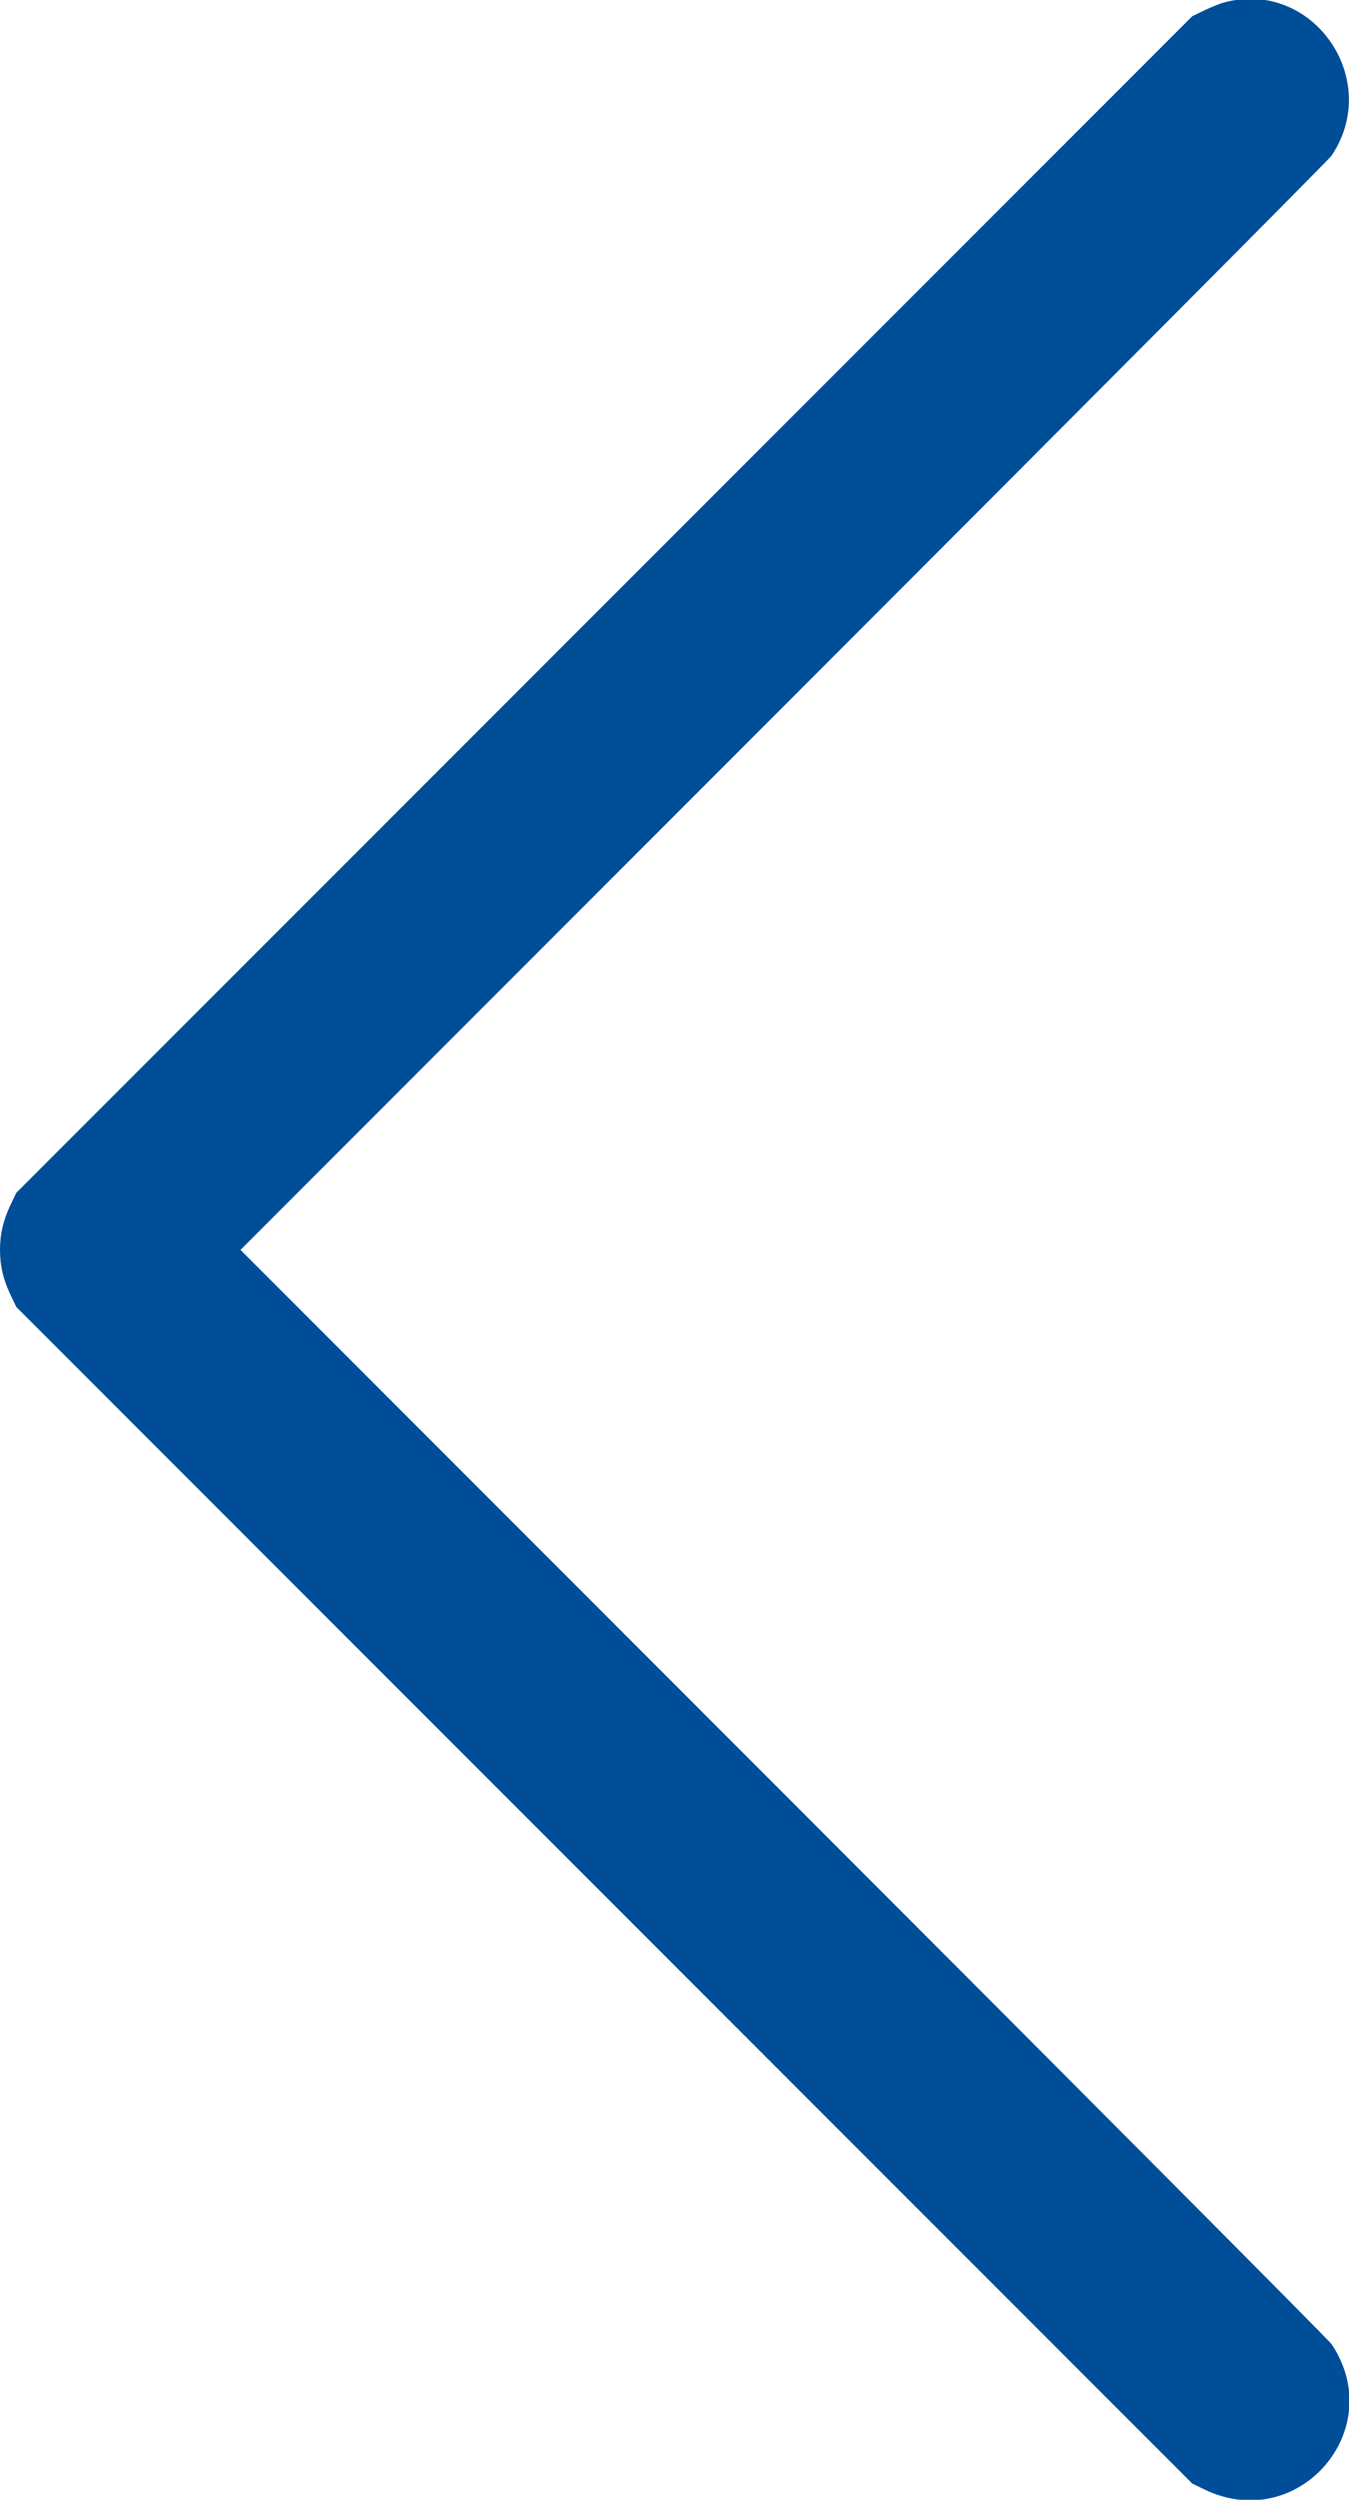 <svg id="svg" version="1.1" xmlns="http://www.w3.org/2000/svg" xmlns:xlink="http://www.w3.org/1999/xlink" width="400" height="740.899" viewBox="0, 0, 400,740.899"><g id="svgg"><path id="path0" d="M363.169 0.673 C 361.874 1.012,359.176 2.080,357.173 3.046 L 353.533 4.802 179.183 179.168 L 4.834 353.533 3.095 357.173 C 0.987 361.586,0.000 365.819,0.000 370.450 C 0.000 375.080,0.987 379.313,3.095 383.726 L 4.834 387.366 179.183 561.732 L 353.533 736.097 357.173 737.852 C 384.832 751.182,411.875 720.239,394.832 694.763 C 394.080 693.639,320.980 620.209,232.387 531.585 L 71.309 370.450 232.387 209.315 C 320.980 120.691,394.080 47.261,394.832 46.137 C 409.980 23.493,389.321 -6.171,363.169 0.673 " stroke="none" fill="#004d98" fill-rule="evenodd"></path></g></svg>